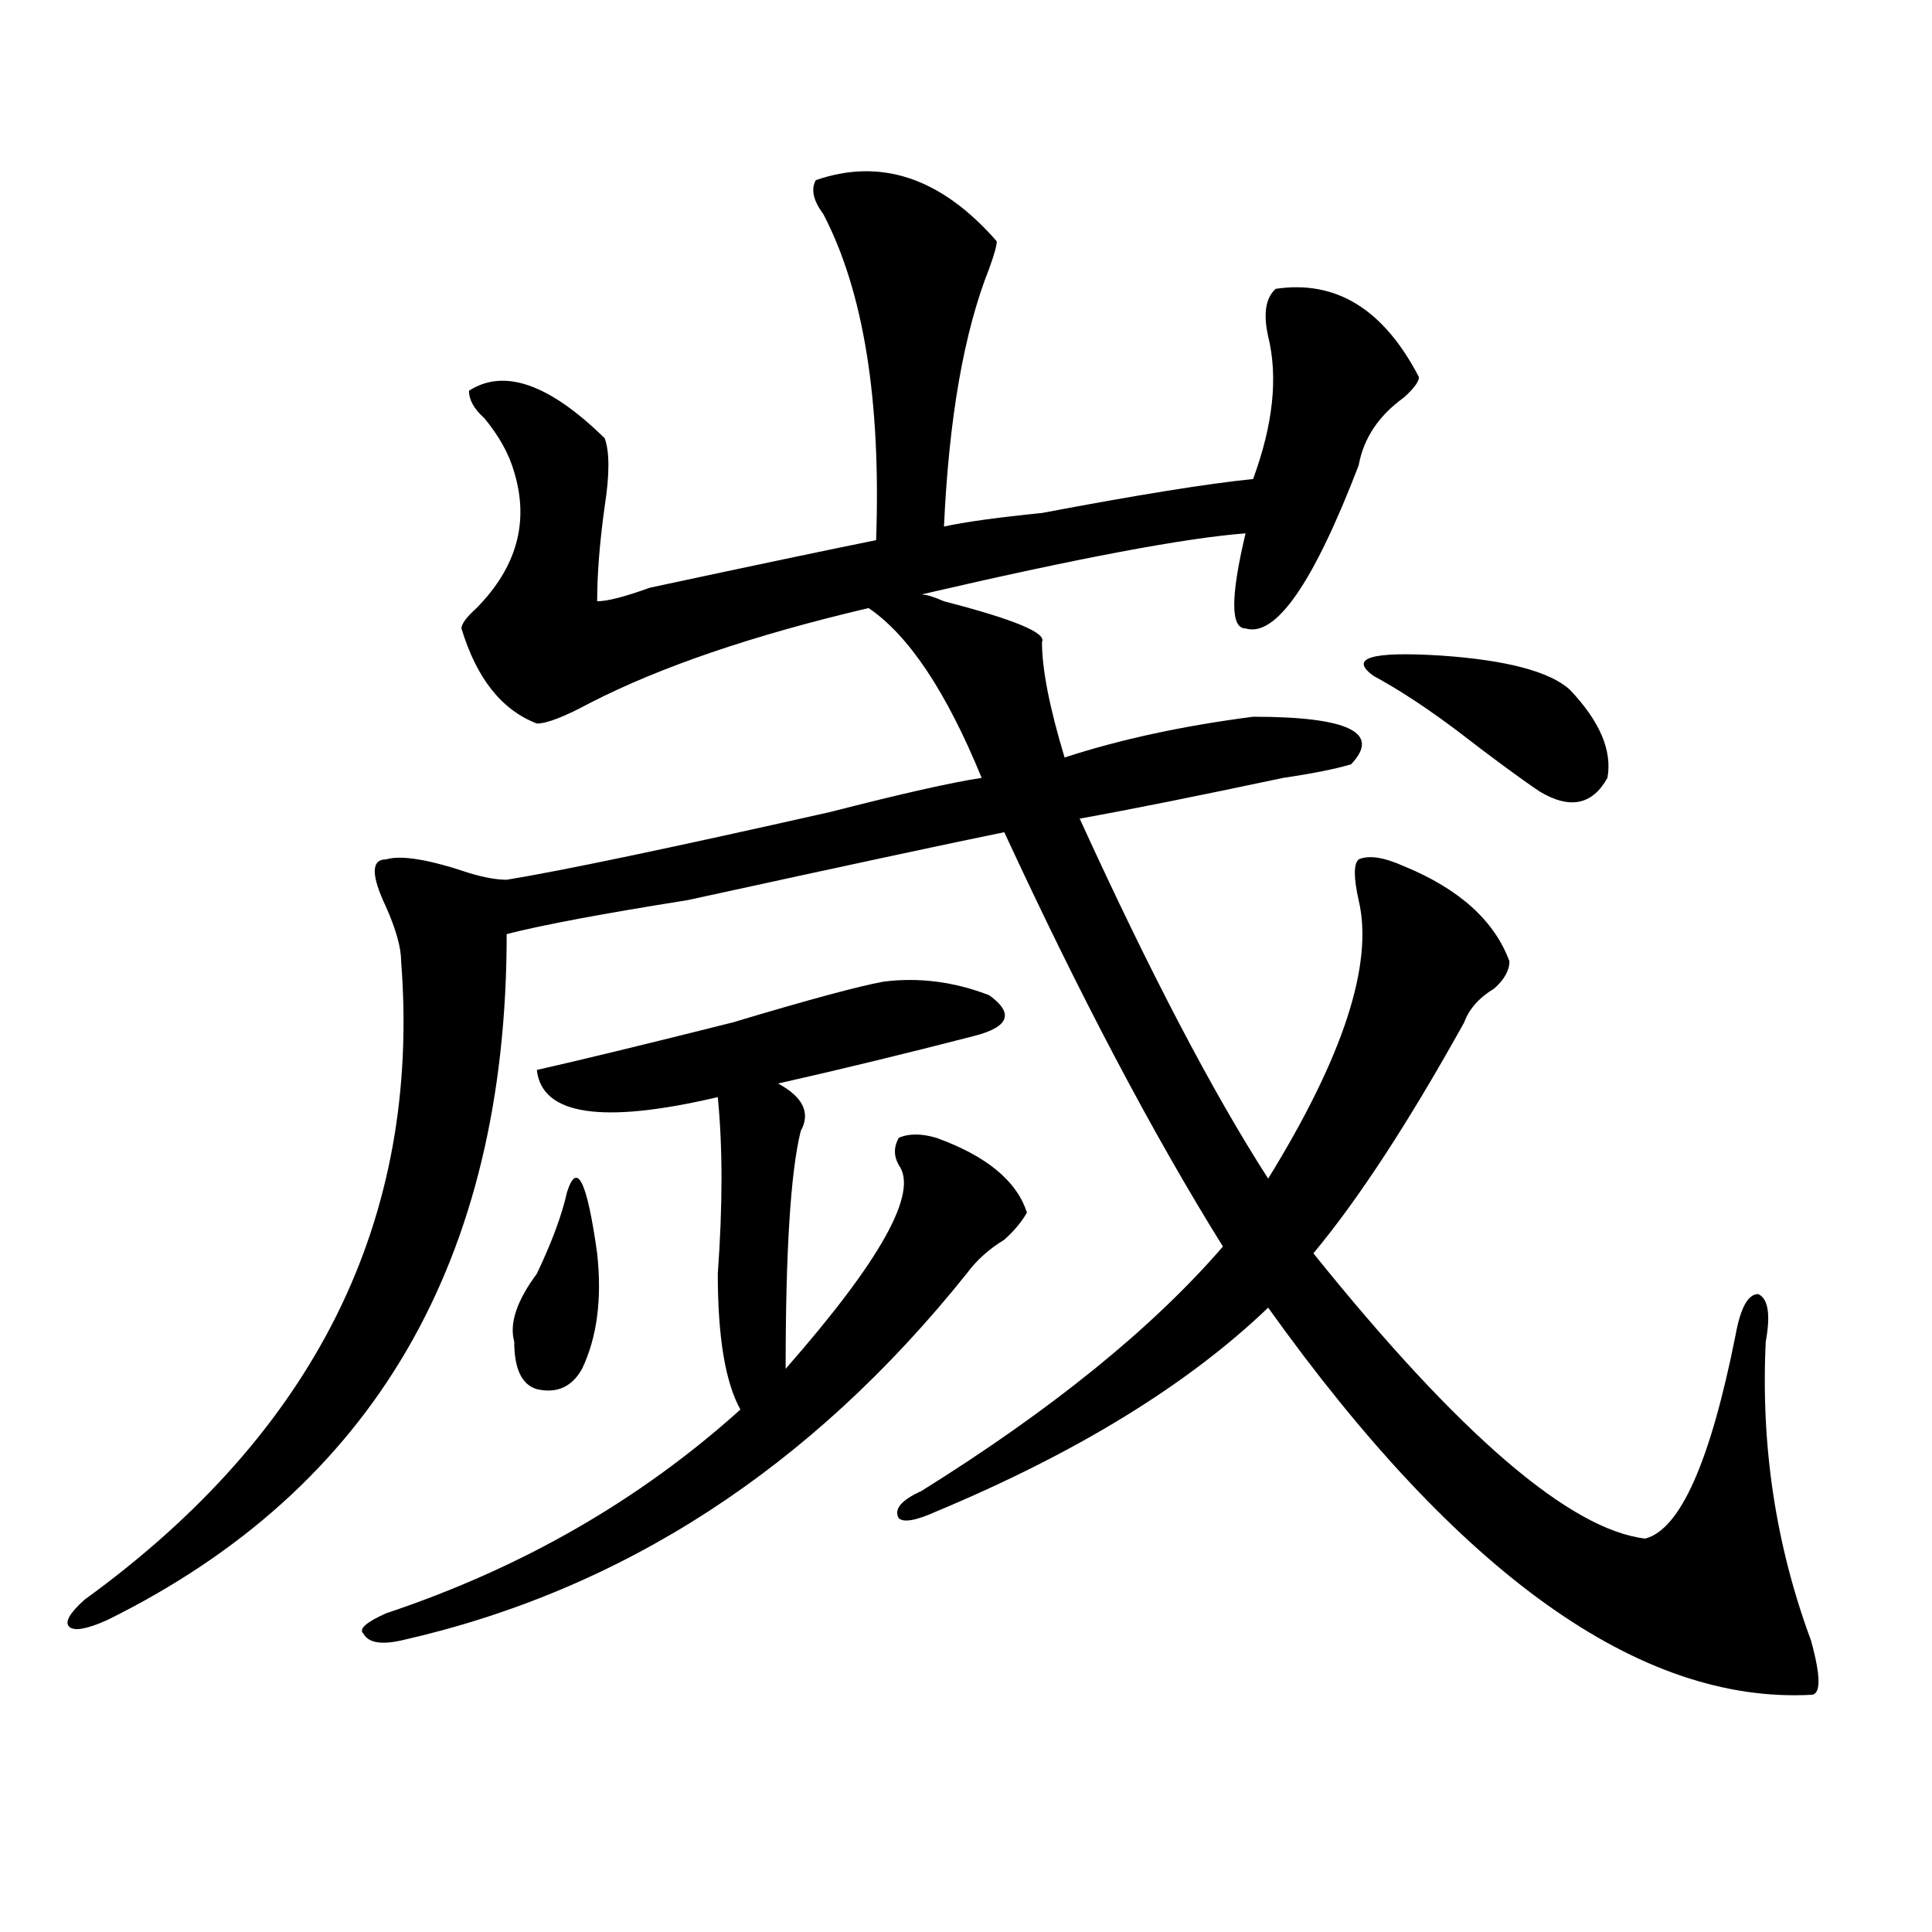 <?xml version="1.0" encoding="utf-8"?>
<!-- Generator: Adobe Illustrator 16.0.0, SVG Export Plug-In . SVG Version: 6.00 Build 0)  -->
<!DOCTYPE svg PUBLIC "-//W3C//DTD SVG 1.1//EN" "http://www.w3.org/Graphics/SVG/1.1/DTD/svg11.dtd">
<svg version="1.1" id="图层_1" xmlns="http://www.w3.org/2000/svg" xmlns:xlink="http://www.w3.org/1999/xlink" x="0px" y="0px"
	 width="1000px" height="1000px" viewBox="0 0 1000 1000" enable-background="new 0 0 1000 1000" xml:space="preserve">
<path d="M539.328,332.313c0,14.063,3.902,34.003,11.707,59.766c28.597-9.339,61.096-16.37,97.559-21.094
	c49.389,0,66.34,8.239,50.73,24.609c-7.805,2.362-19.512,4.724-35.121,7.031c-44.268,9.394-79.389,16.425-105.363,21.094
	c36.401,79.706,68.9,141.833,97.559,186.328c39.023-63.281,54.633-111.292,46.828-144.141c-2.622-11.7-2.622-18.731,0-21.094
	c5.183-2.308,12.987-1.153,23.414,3.516c28.597,11.755,46.828,28.125,54.633,49.219c0,4.724-2.622,9.394-7.805,14.063
	c-7.805,4.724-13.049,10.547-15.609,17.578c-28.658,51.581-54.633,91.406-78.047,119.531
	c75.425,93.769,132.68,142.987,171.703,147.656c18.17-4.669,33.779-39.825,46.828-105.469c2.561-14.063,6.463-21.094,11.707-21.094
	c5.183,2.362,6.463,10.547,3.902,24.609c-2.622,53.942,5.183,105.469,23.414,154.688c5.183,18.731,5.183,28.125,0,28.125
	c-88.474,4.669-182.13-62.128-280.969-200.391c-41.646,39.88-98.9,75.036-171.703,105.469c-10.427,4.724-16.951,5.878-19.512,3.516
	c-2.622-4.669,1.28-9.339,11.707-14.063c67.62-42.188,119.631-84.375,156.094-126.563
	c-36.463-58.558-74.145-130.078-113.168-214.453c-23.414,4.724-78.047,16.425-163.898,35.156
	c-44.268,7.031-75.486,12.909-93.656,17.578c0,168.75-68.962,287.128-206.824,355.078c-10.427,4.669-16.951,5.822-19.512,3.516
	c-2.622-2.362,0-7.031,7.805-14.063c119.631-86.683,174.264-196.875,163.898-330.469c0-7.031-2.622-16.37-7.805-28.125
	c-7.805-16.37-7.805-24.609,0-24.609c7.805-2.308,22.072,0,42.926,7.031c7.805,2.362,14.268,3.516,19.512,3.516
	c28.597-4.669,84.51-16.37,167.801-35.156c36.401-9.339,62.438-15.216,78.047-17.578c-18.231-44.495-37.743-73.828-58.535-87.891
	c-59.877,14.063-107.985,30.487-144.387,49.219c-13.049,7.031-22.134,10.547-27.316,10.547
	c-18.231-7.031-31.219-23.401-39.023-49.219c0-2.308,2.561-5.823,7.805-10.547c20.792-21.094,27.316-44.495,19.512-70.313
	c-2.622-9.339-7.805-18.731-15.609-28.125c-5.244-4.669-7.805-9.339-7.805-14.063c18.17-11.7,41.584-3.516,70.242,24.609
	c2.561,7.031,2.561,18.786,0,35.156c-2.622,18.786-3.902,35.156-3.902,49.219c5.183,0,14.268-2.308,27.316-7.031
	c54.633-11.7,93.656-19.886,117.07-24.609c2.561-72.62-6.524-128.87-27.316-168.75c-5.244-7.031-6.524-12.854-3.902-17.578
	c33.779-11.7,64.998-1.153,93.656,31.641c0,2.362-1.342,7.031-3.902,14.063c-13.049,32.849-20.854,77.344-23.414,133.594
	c10.365-2.308,27.316-4.669,50.73-7.031c49.389-9.339,85.852-15.216,109.266-17.578c10.365-28.125,12.987-52.734,7.805-73.828
	c-2.622-11.7-1.342-19.886,3.902-24.609c31.219-4.669,55.913,10.547,74.145,45.703c0,2.362-2.622,5.878-7.805,10.547
	c-13.049,9.394-20.854,21.094-23.414,35.156c-23.414,60.974-42.926,89.099-58.535,84.375c-7.805,0-7.805-16.37,0-49.219
	c-31.219,2.362-87.193,12.909-167.801,31.641c2.561,0,6.463,1.208,11.707,3.516C524.999,320.612,541.889,327.644,539.328,332.313z
	 M457.379,508.094c18.17-2.308,36.401,0,54.633,7.031c12.987,9.394,10.365,16.425-7.805,21.094
	c-36.463,9.394-70.242,17.578-101.461,24.609c12.987,7.031,16.89,15.271,11.707,24.609c-5.244,21.094-7.805,62.128-7.805,123.047
	c49.389-56.25,68.9-91.406,58.535-105.469c-2.622-4.669-2.622-9.339,0-14.063c5.183-2.308,11.707-2.308,19.512,0
	c25.975,9.394,41.584,22.302,46.828,38.672c-2.622,4.724-6.524,9.394-11.707,14.063c-7.805,4.724-14.329,10.547-19.512,17.578
	c-80.669,100.8-178.228,164.025-292.676,189.844c-10.427,2.307-16.951,1.153-19.512-3.516c-2.622-2.362,1.28-5.878,11.707-10.547
	c70.242-23.456,131.338-58.558,183.41-105.469c-7.805-14.063-11.707-37.464-11.707-70.313c2.561-35.156,2.561-65.589,0-91.406
	c-59.877,14.063-91.096,9.394-93.656-14.063c20.792-4.669,54.633-12.854,101.461-24.609
	C418.355,517.487,444.33,510.456,457.379,508.094z M293.48,617.078c5.183-16.37,10.365-5.823,15.609,31.641
	c2.561,23.456,0,43.396-7.805,59.766c-5.244,9.394-13.049,12.909-23.414,10.547c-7.805-2.308-11.707-10.547-11.707-24.609
	c-2.622-9.339,1.28-21.094,11.707-35.156C285.676,642.896,290.858,628.833,293.48,617.078z M711.031,349.891
	c-13.049-9.339-1.342-12.854,35.121-10.547c33.779,2.362,55.913,8.239,66.34,17.578c15.609,16.425,22.072,31.641,19.512,45.703
	c-7.805,14.063-19.512,16.425-35.121,7.031c-10.427-7.031-24.756-17.578-42.926-31.641
	C738.348,366.315,724.019,356.922,711.031,349.891z"/>
</svg>
